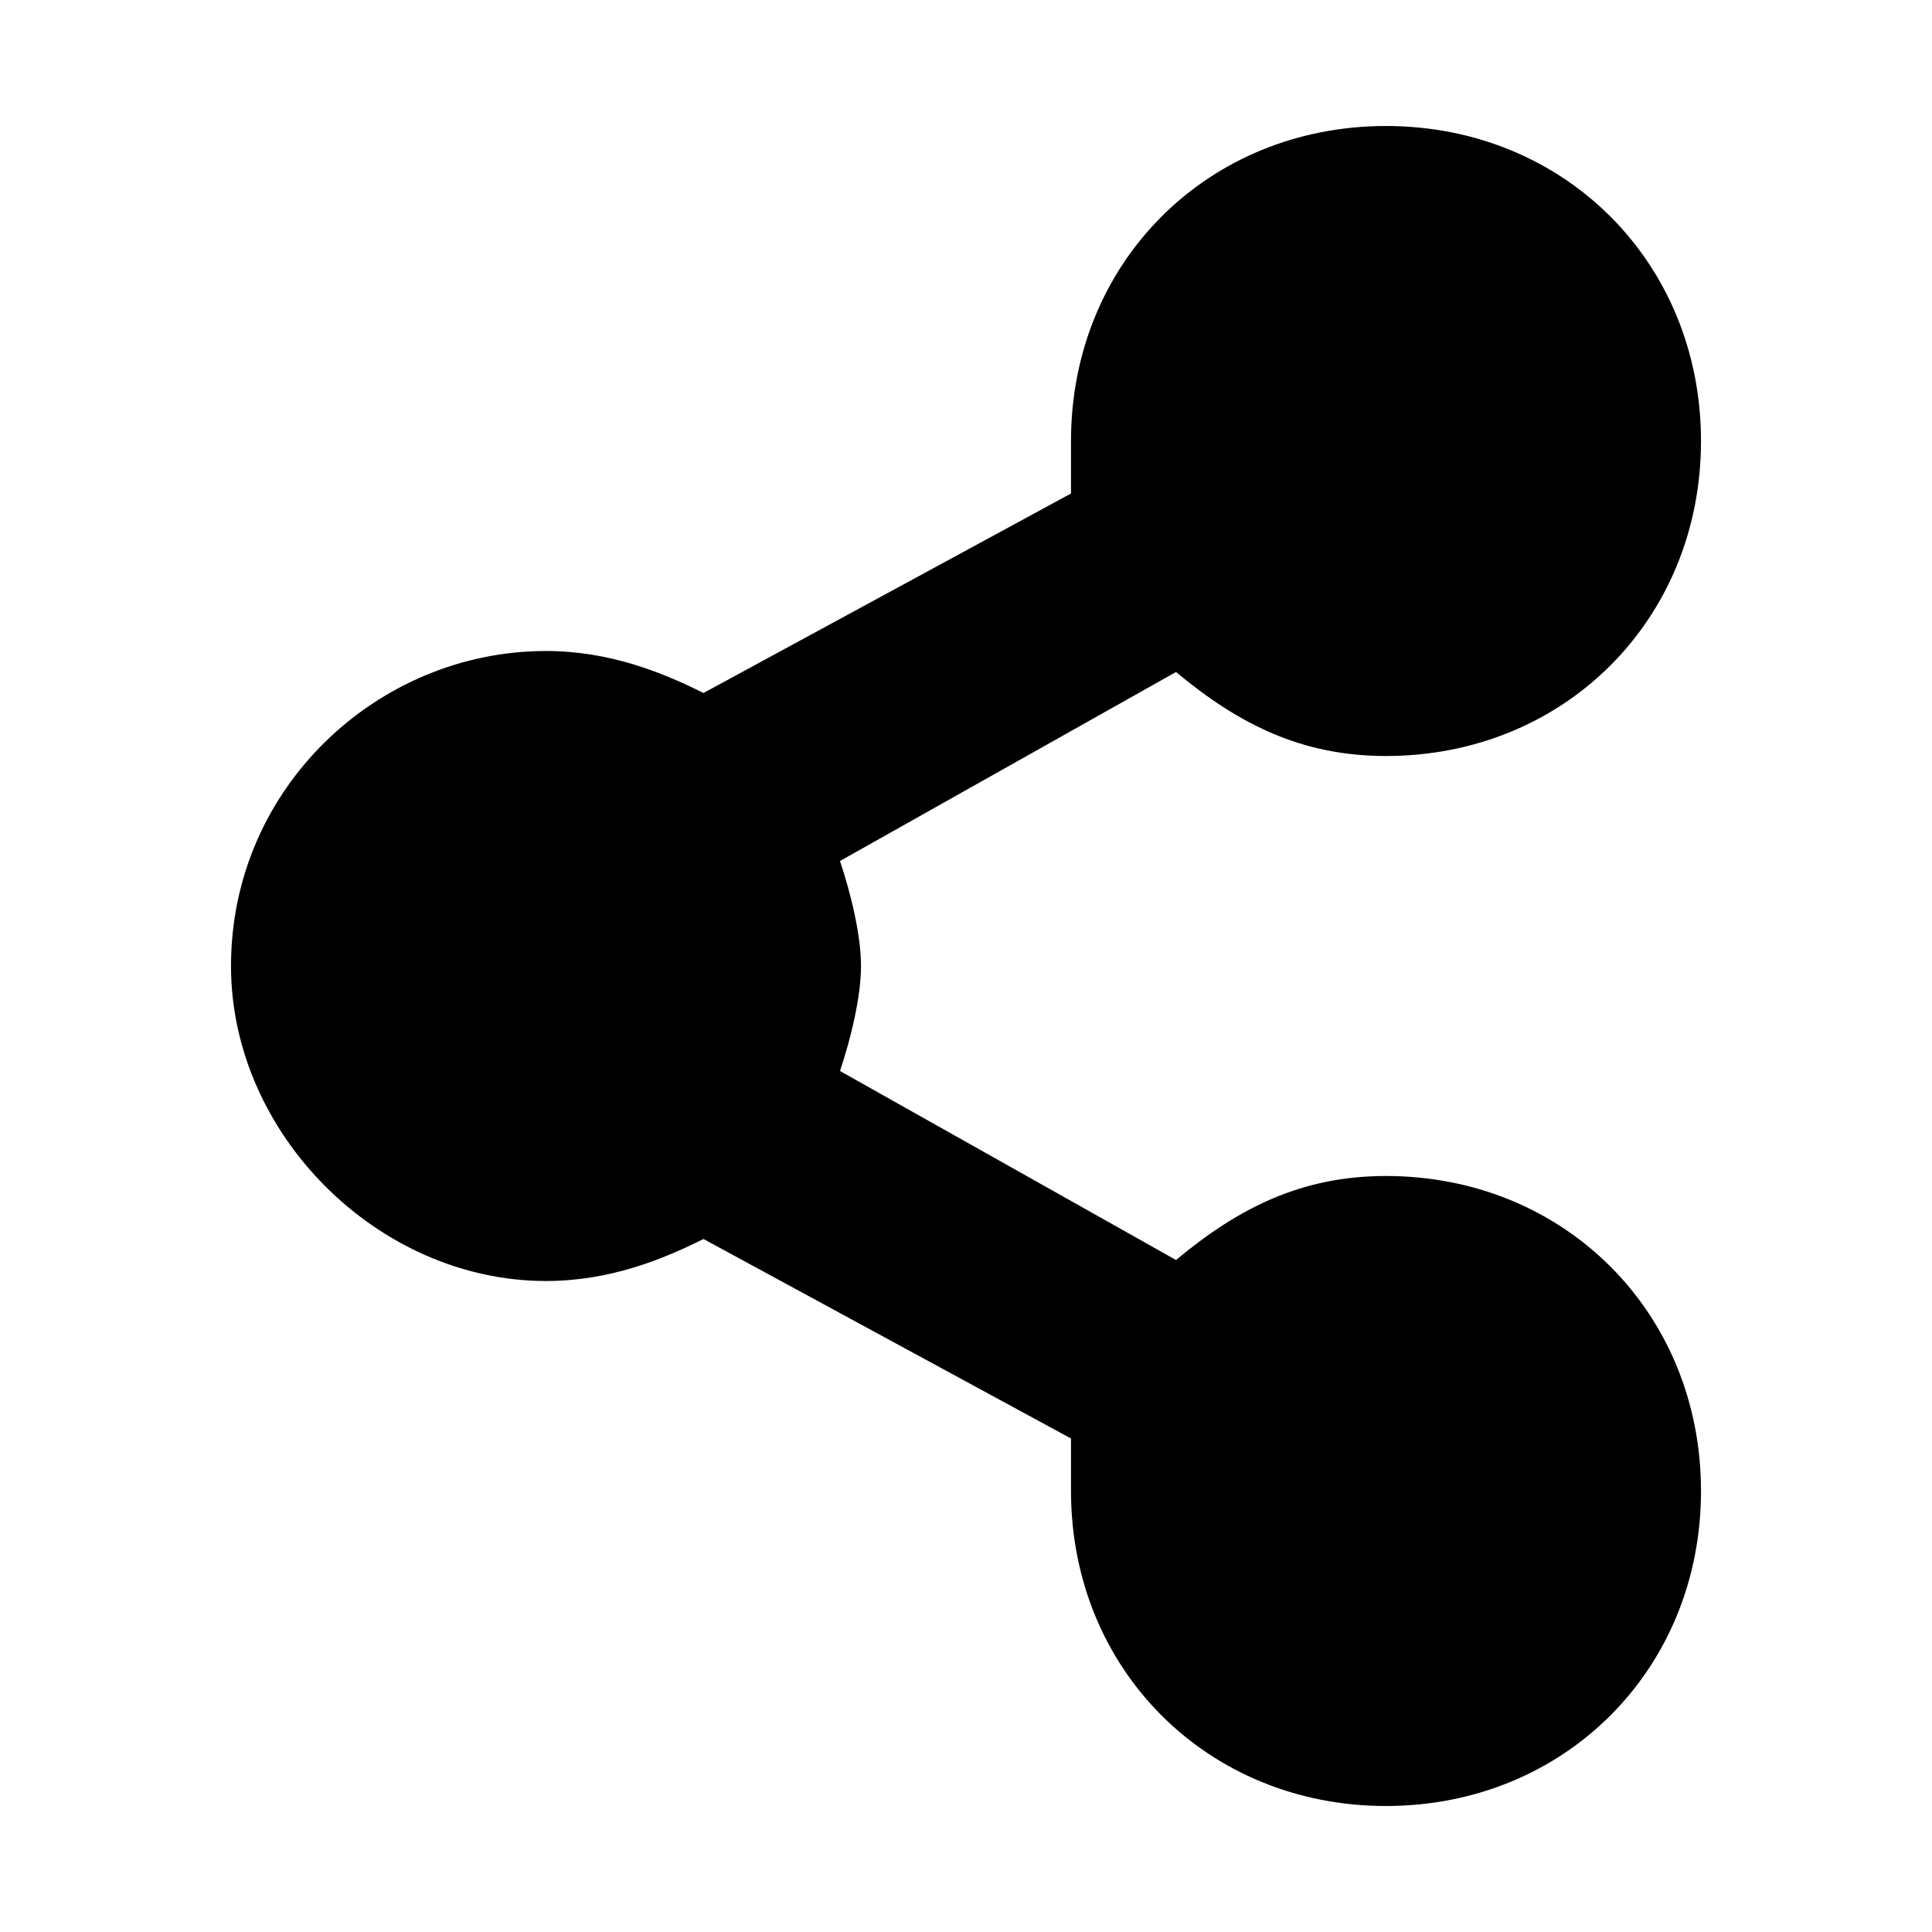 <svg width="23" height="23" viewBox="0 0 23 23" fill="none" xmlns="http://www.w3.org/2000/svg">
<path d="M16.5 14C15.5 14 14.75 14.375 14 15L10 12.75C10.125 12.375 10.25 11.875 10.25 11.5C10.25 11.125 10.125 10.625 10 10.25L14 8C14.75 8.625 15.5 9 16.5 9C18.625 9 20.25 7.375 20.25 5.25C20.25 3.125 18.625 1.5 16.5 1.5C14.375 1.5 12.75 3.125 12.75 5.25V5.875L8.375 8.25C7.875 8 7.25 7.75 6.5 7.75C4.5 7.75 2.75 9.375 2.75 11.5C2.75 13.5 4.5 15.25 6.5 15.25C7.25 15.25 7.875 15 8.375 14.75L12.75 17.125V17.75C12.75 19.875 14.375 21.5 16.5 21.5C18.625 21.5 20.25 19.875 20.25 17.75C20.25 15.625 18.625 14 16.5 14Z" fill="black"/>
</svg>
